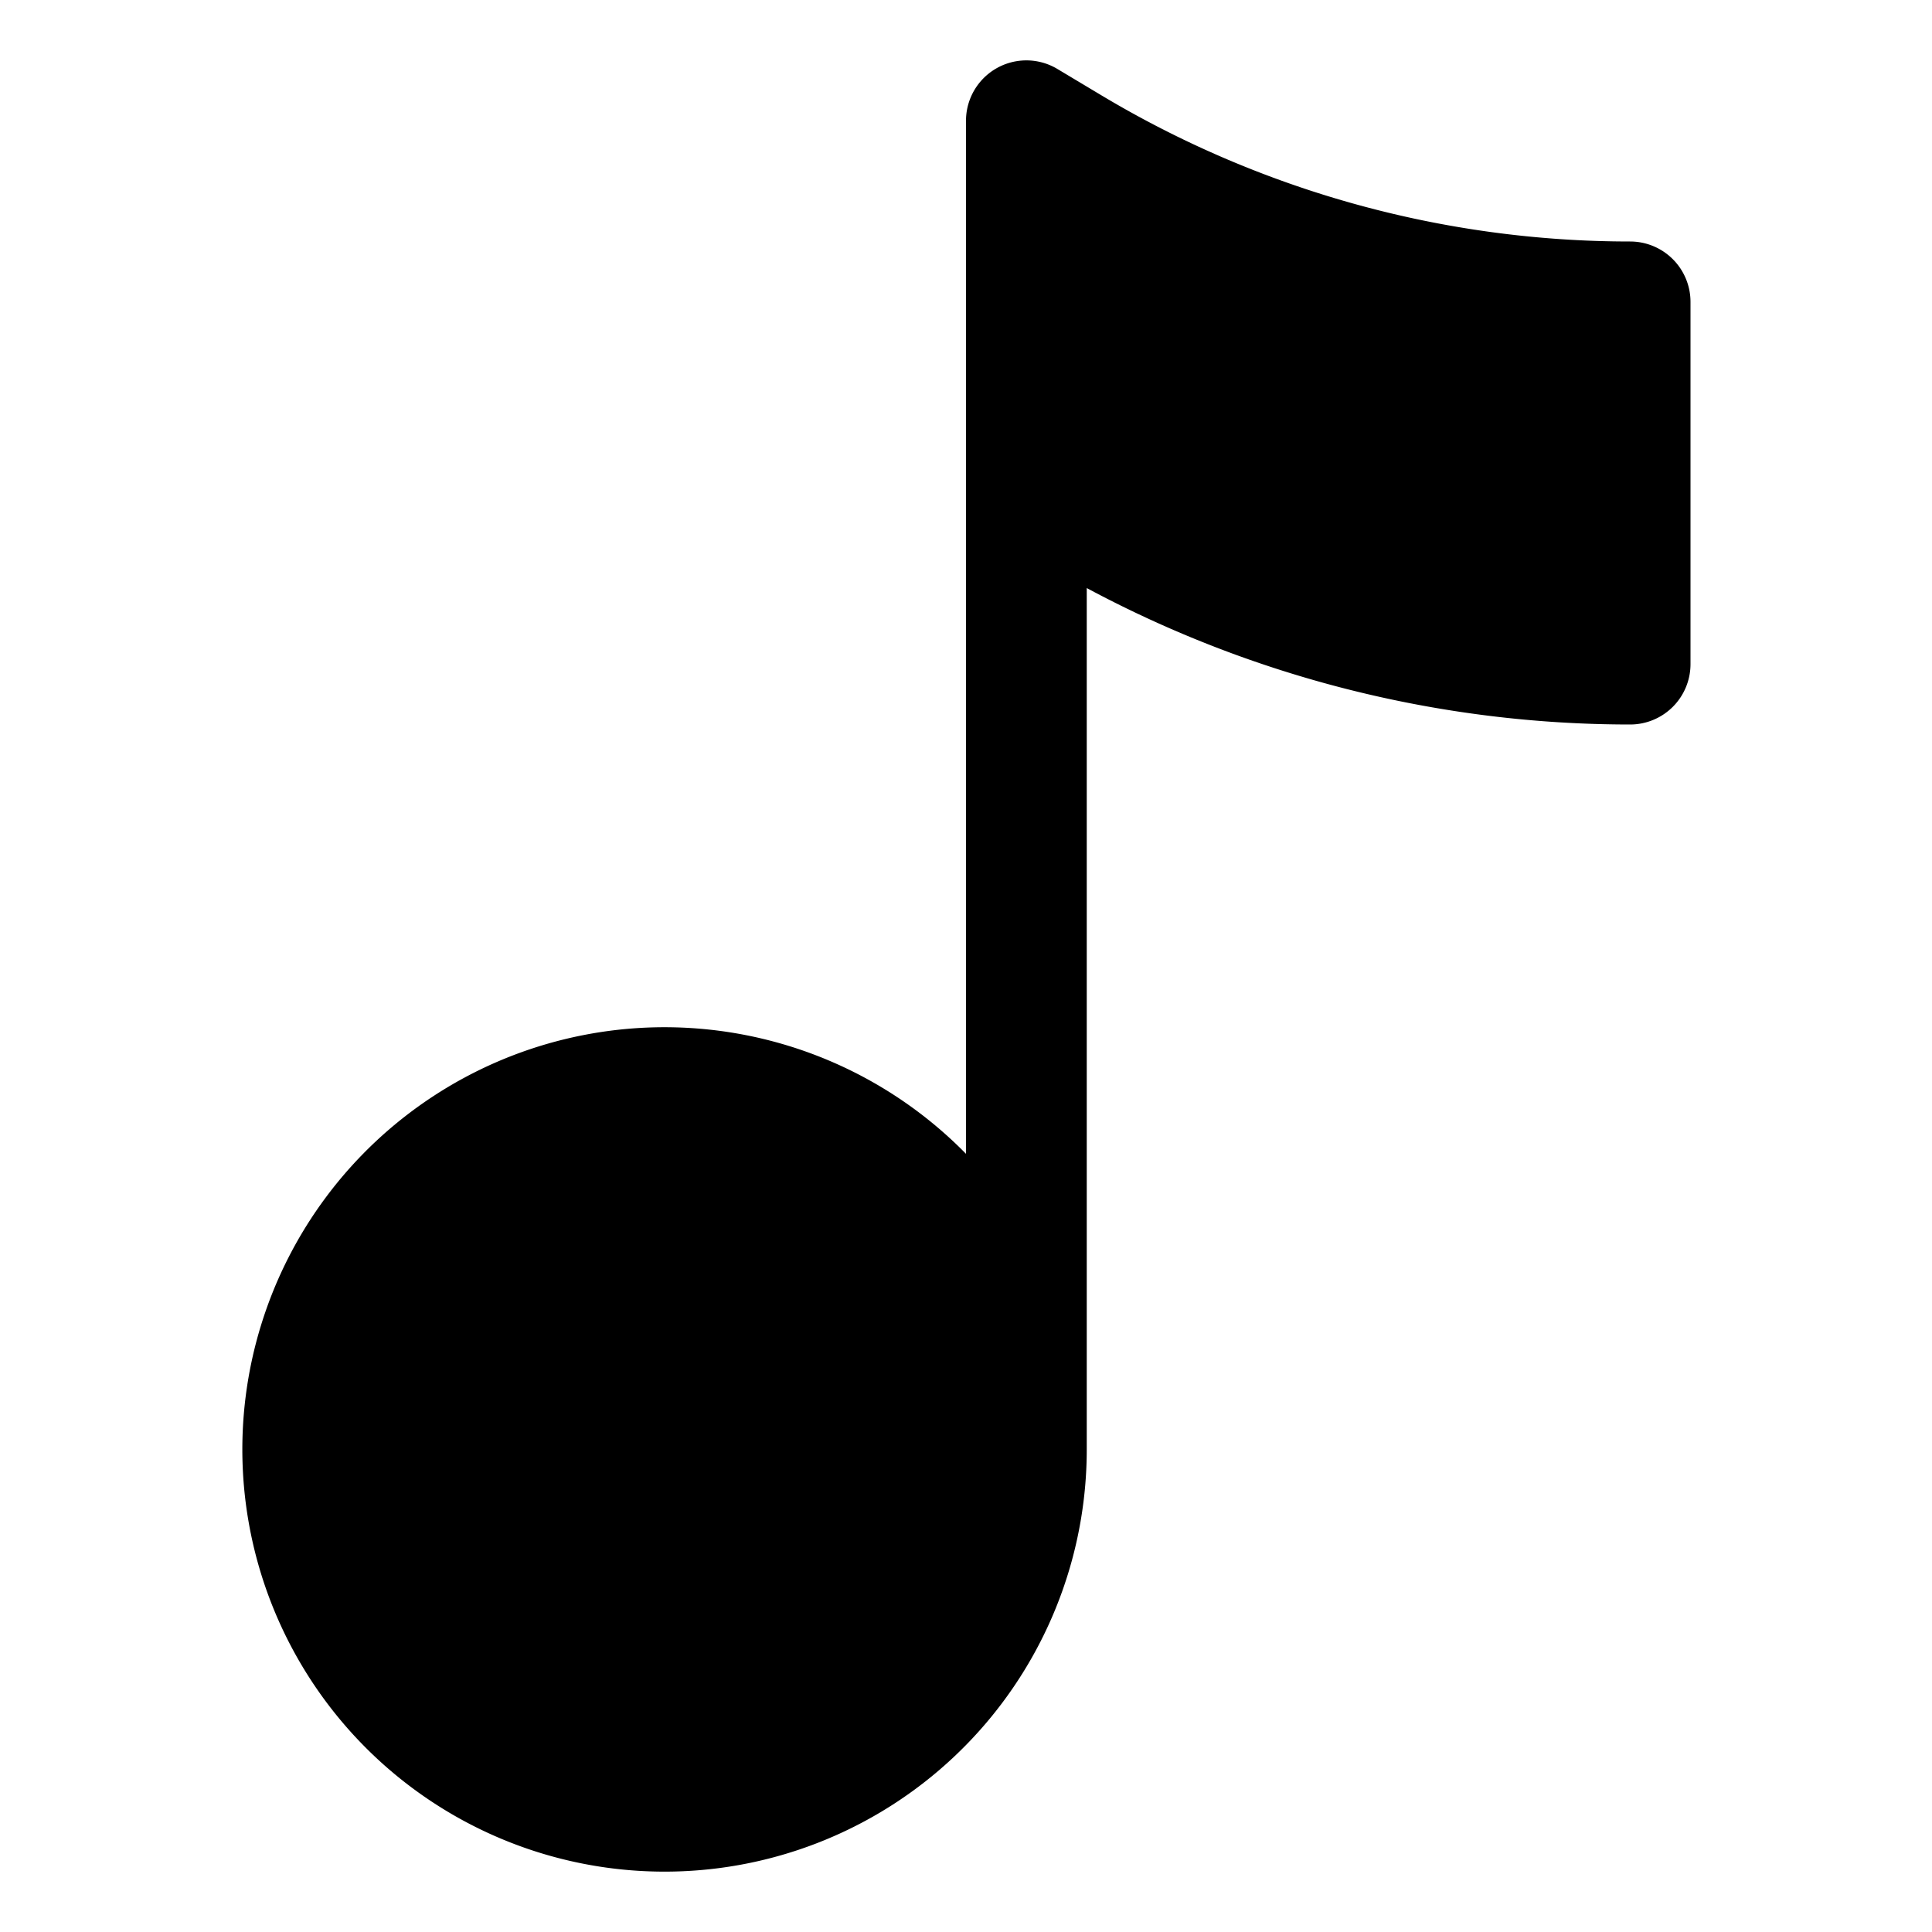 <svg height="512" viewBox="0 0 32 32" width="512" xmlns="http://www.w3.org/2000/svg"><g id="Layer_2" data-name="Layer 2"><path d="m27 4a17.044 17.044 0 0 1 -8.772-2.43l-.713-.427a1 1 0 0 0 -1.515.857v17.111a6.993 6.993 0 1 0 2 4.889v-14.26a19.053 19.053 0 0 0 9 2.26 1 1 0 0 0 1-1v-6a1 1 0 0 0 -1-1z"/></g></svg>